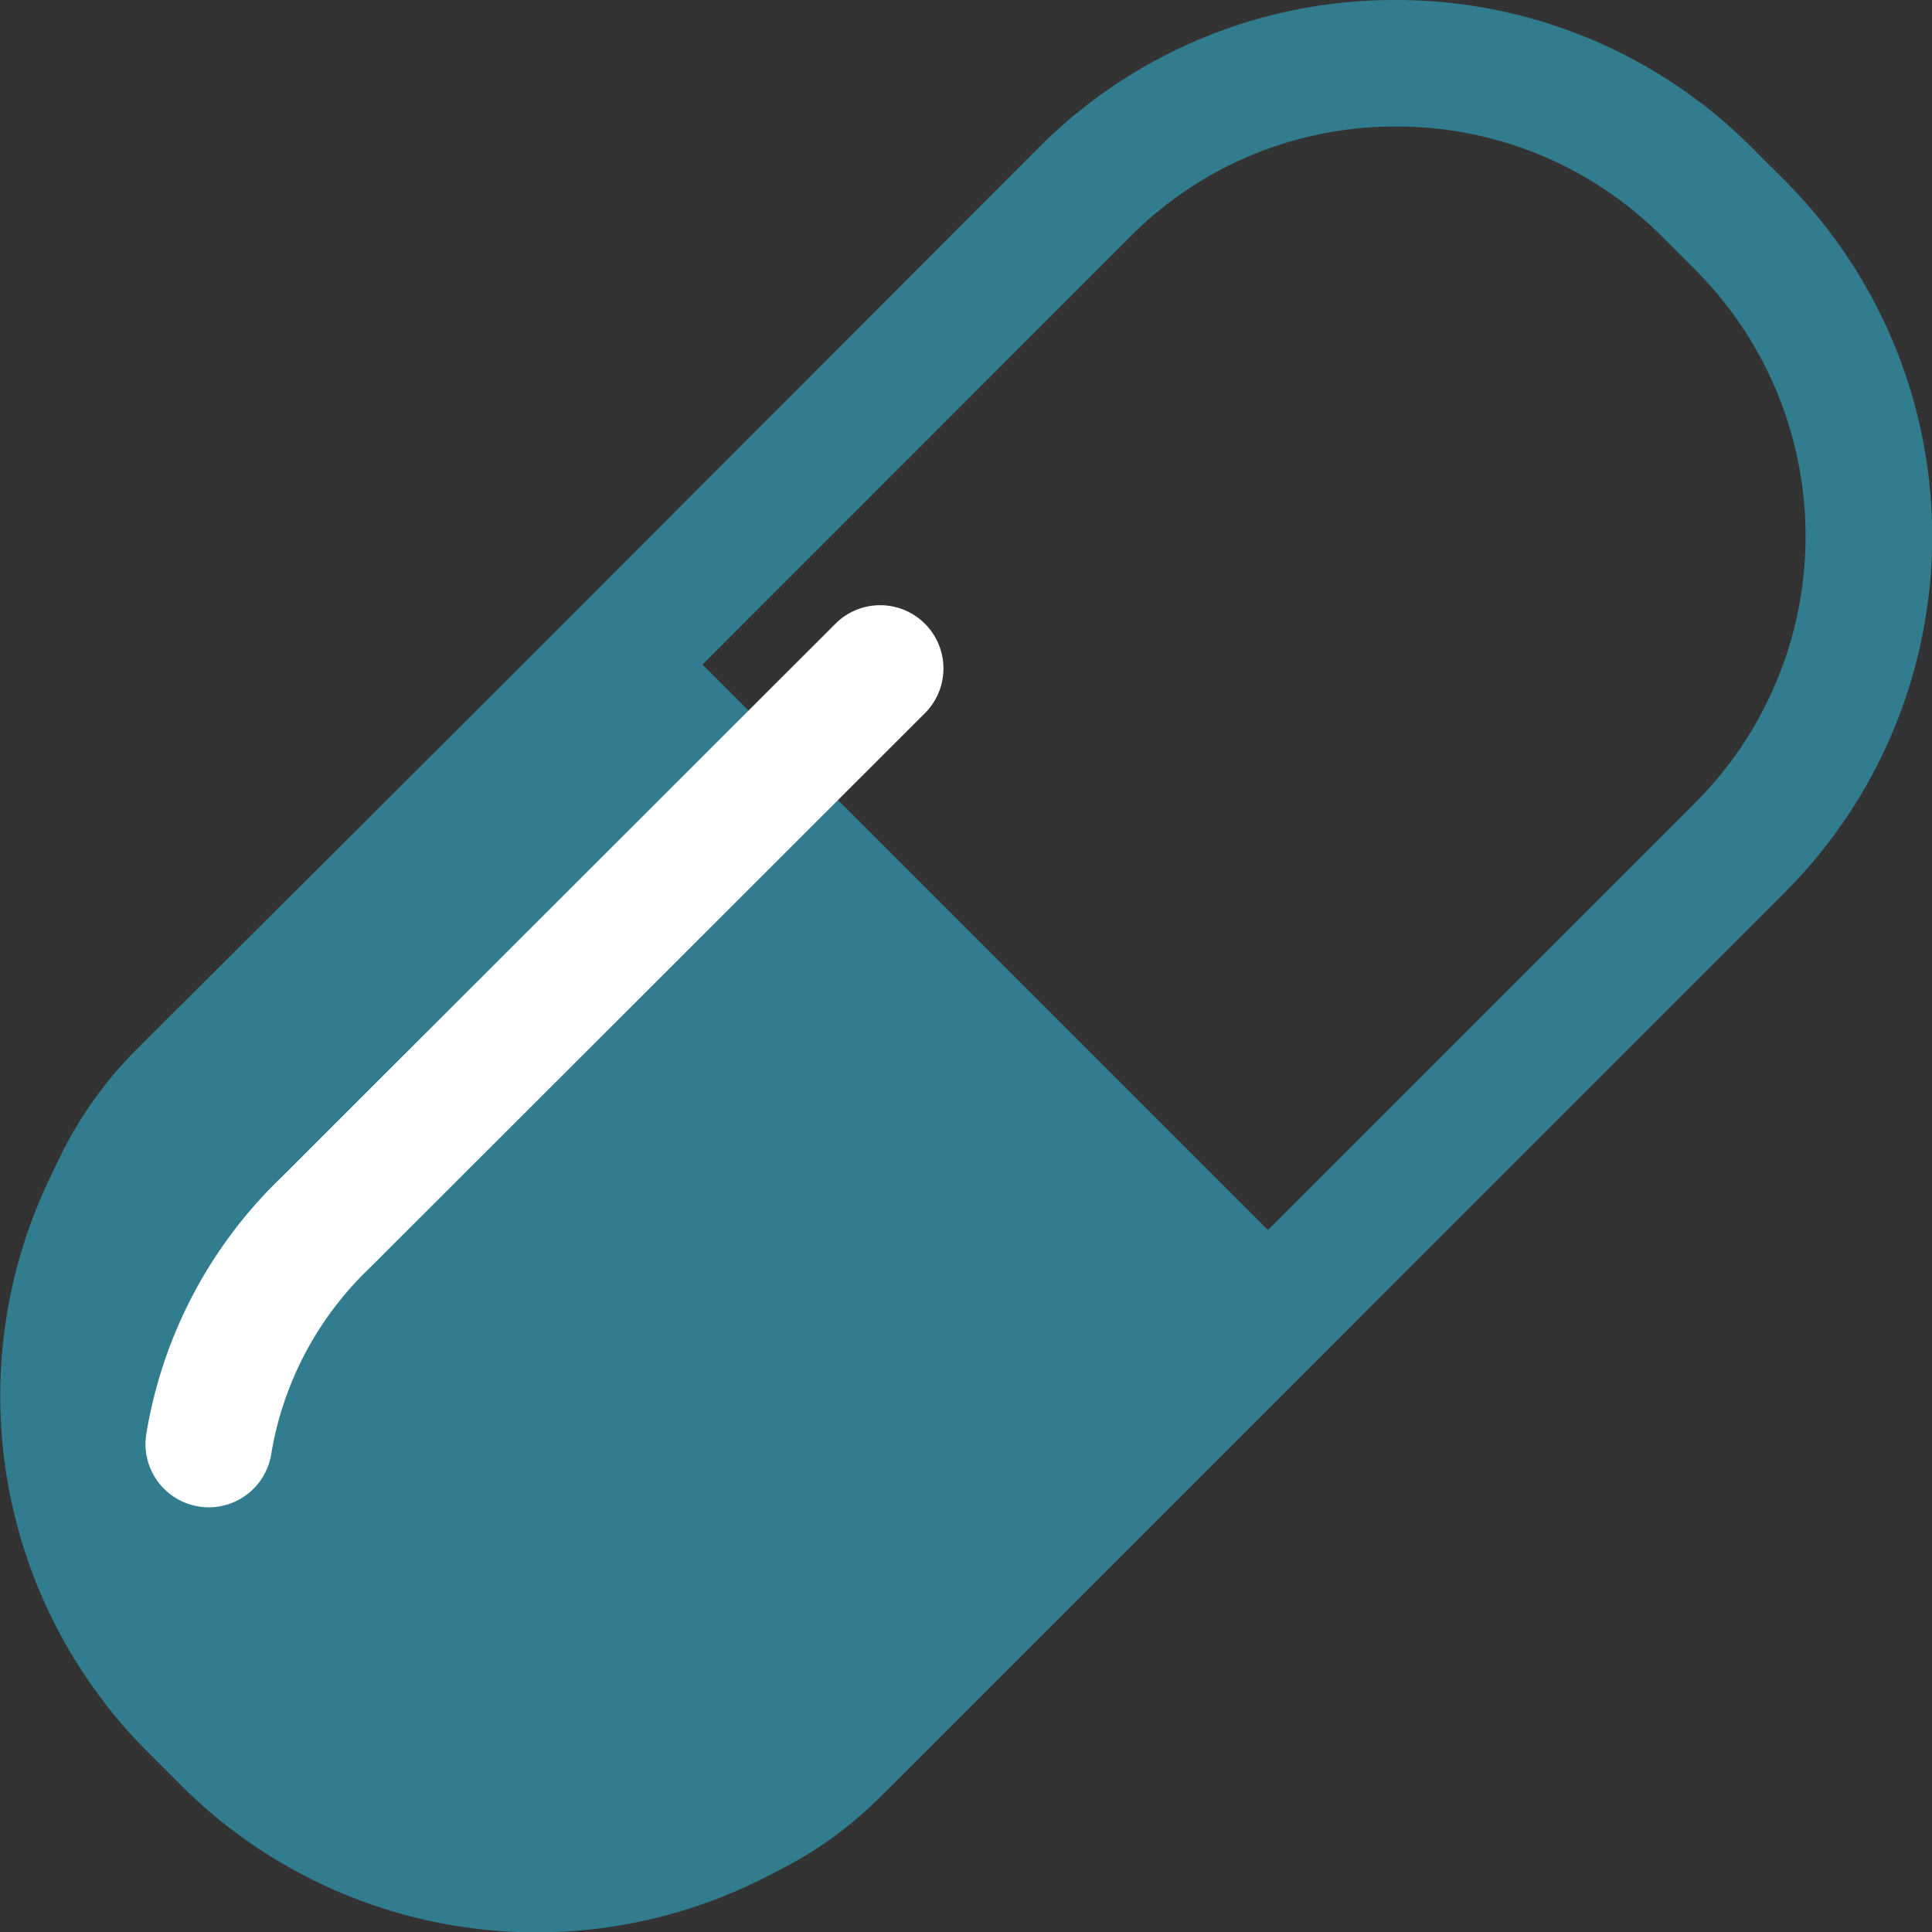 <svg id="Lager_1" data-name="Lager 1" xmlns="http://www.w3.org/2000/svg" viewBox="0 0 45.81 45.81"><rect x="0" y="0" width="45.81" height="45.81" fill="#333333" stroke="none"/><defs><style>.cls-1{fill:#317c8e;}.cls-2{fill:none;stroke:#fff;stroke-linecap:round;stroke-linejoin:round;stroke-width:3px;}</style></defs><title>Piller</title><path class="cls-1" d="M33.47,3.09a8.87,8.87,0,0,1,6.32,2.62l.78.78a8.94,8.94,0,0,1,0,12.63L19.4,40.29a8.92,8.92,0,0,1-12.63,0L6,39.51A8.94,8.94,0,0,1,6,26.88L27.16,5.71a8.85,8.85,0,0,1,6.31-2.62m0-3A11.89,11.89,0,0,0,25,3.59L3.87,24.75a11.94,11.94,0,0,0,0,16.88l.78.78a11.93,11.93,0,0,0,16.88,0L42.69,21.25a11.94,11.94,0,0,0,0-16.88l-.78-.78A11.9,11.9,0,0,0,33.47.09Z" transform="translate(-0.37 -0.09)"/><path class="cls-1" d="M32.56,31.38,21.24,42.7c-4.1,4.1-11.21,3.65-15.87-1l-.78-.78C-.07,36.25-.52,29.14,3.58,25L14.9,13.72" transform="translate(-0.37 -0.09)"/><path class="cls-2" d="M21.24,15.94,8.1,29.07a9.38,9.38,0,0,0-2.78,5.26" transform="translate(-0.37 -0.09)"/></svg>
